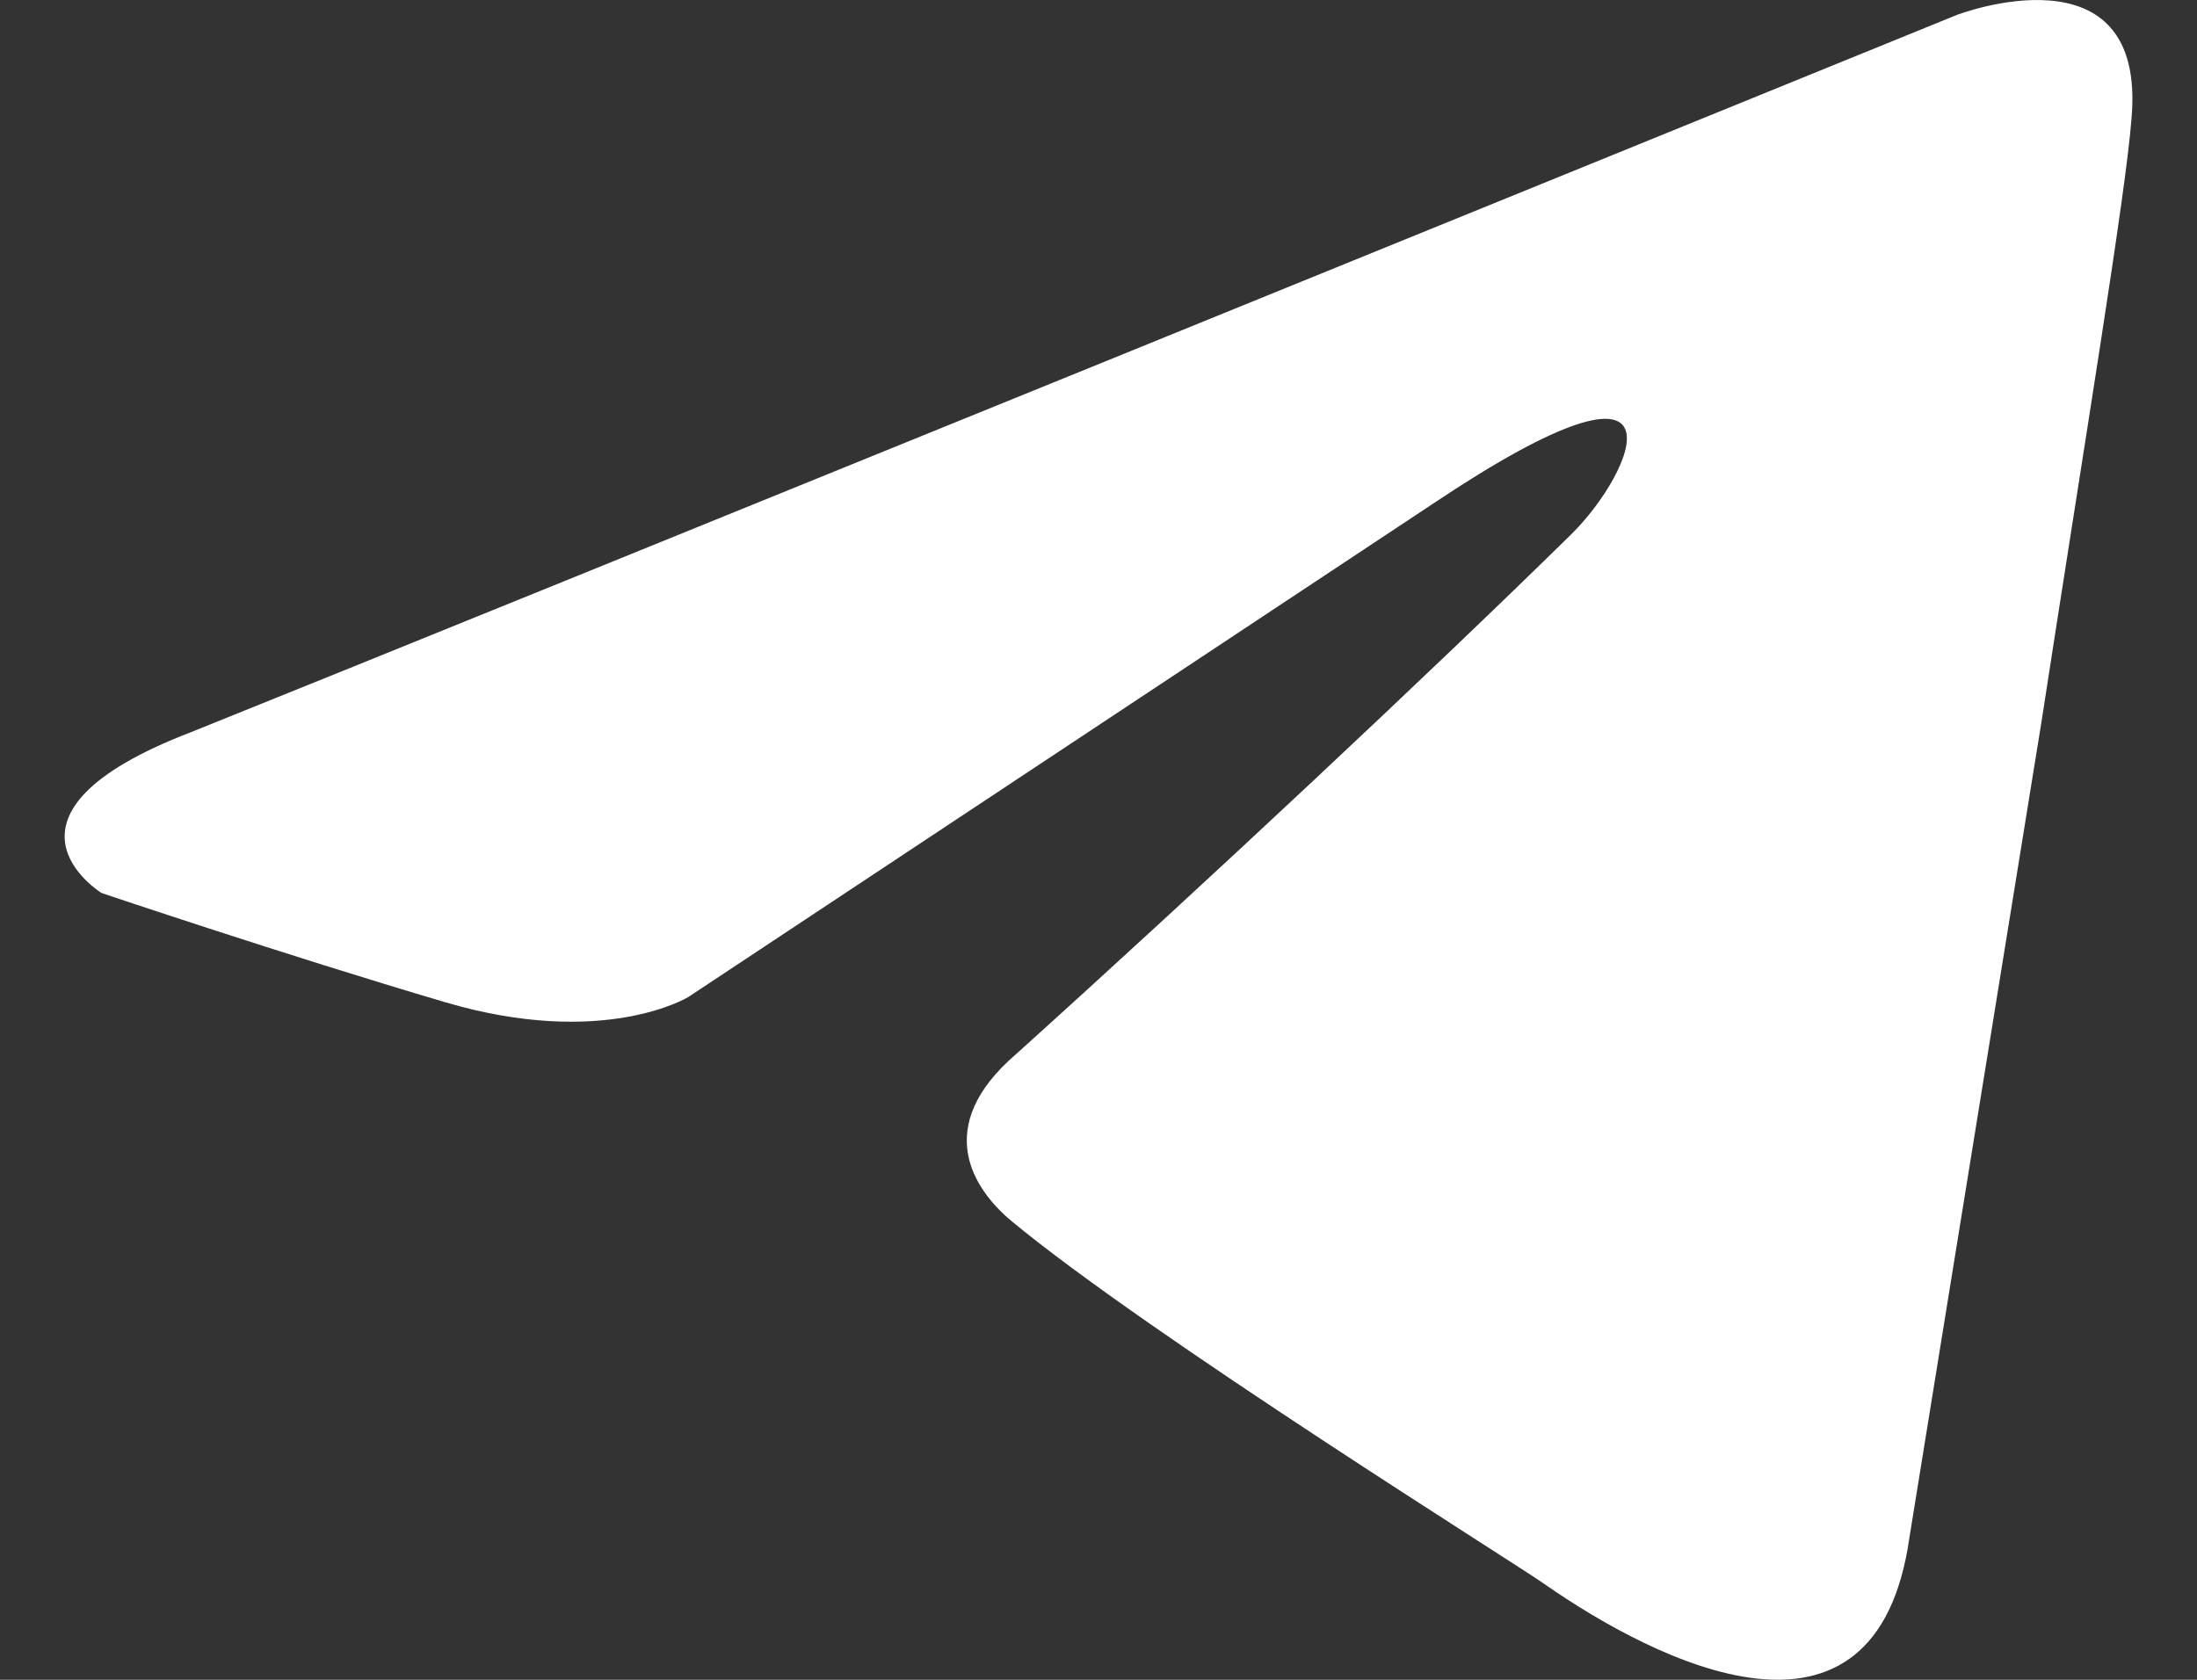 <?xml version="1.0" encoding="UTF-8"?> <svg xmlns="http://www.w3.org/2000/svg" width="17" height="13" viewBox="0 0 17 13" fill="none"><rect x="0" y="0" width="17" height="13" fill="#333333" stroke="none"/><path d="M15.143 0.115C13.032 0.974 3.982 4.66 1.481 5.665C-0.196 6.308 0.786 6.911 0.786 6.911C0.786 6.911 2.217 7.394 3.444 7.756C4.671 8.118 5.326 7.716 5.326 7.716L11.093 3.895C13.138 2.528 12.648 3.654 12.157 4.136C11.093 5.182 9.334 6.831 7.862 8.158C7.207 8.721 7.535 9.204 7.821 9.445C8.885 10.33 11.789 12.139 11.952 12.26C12.816 12.861 14.516 13.727 14.775 11.898L15.797 5.584C16.125 3.453 16.452 1.482 16.493 0.919C16.615 -0.448 15.143 0.115 15.143 0.115Z" fill="white"></path></svg> 